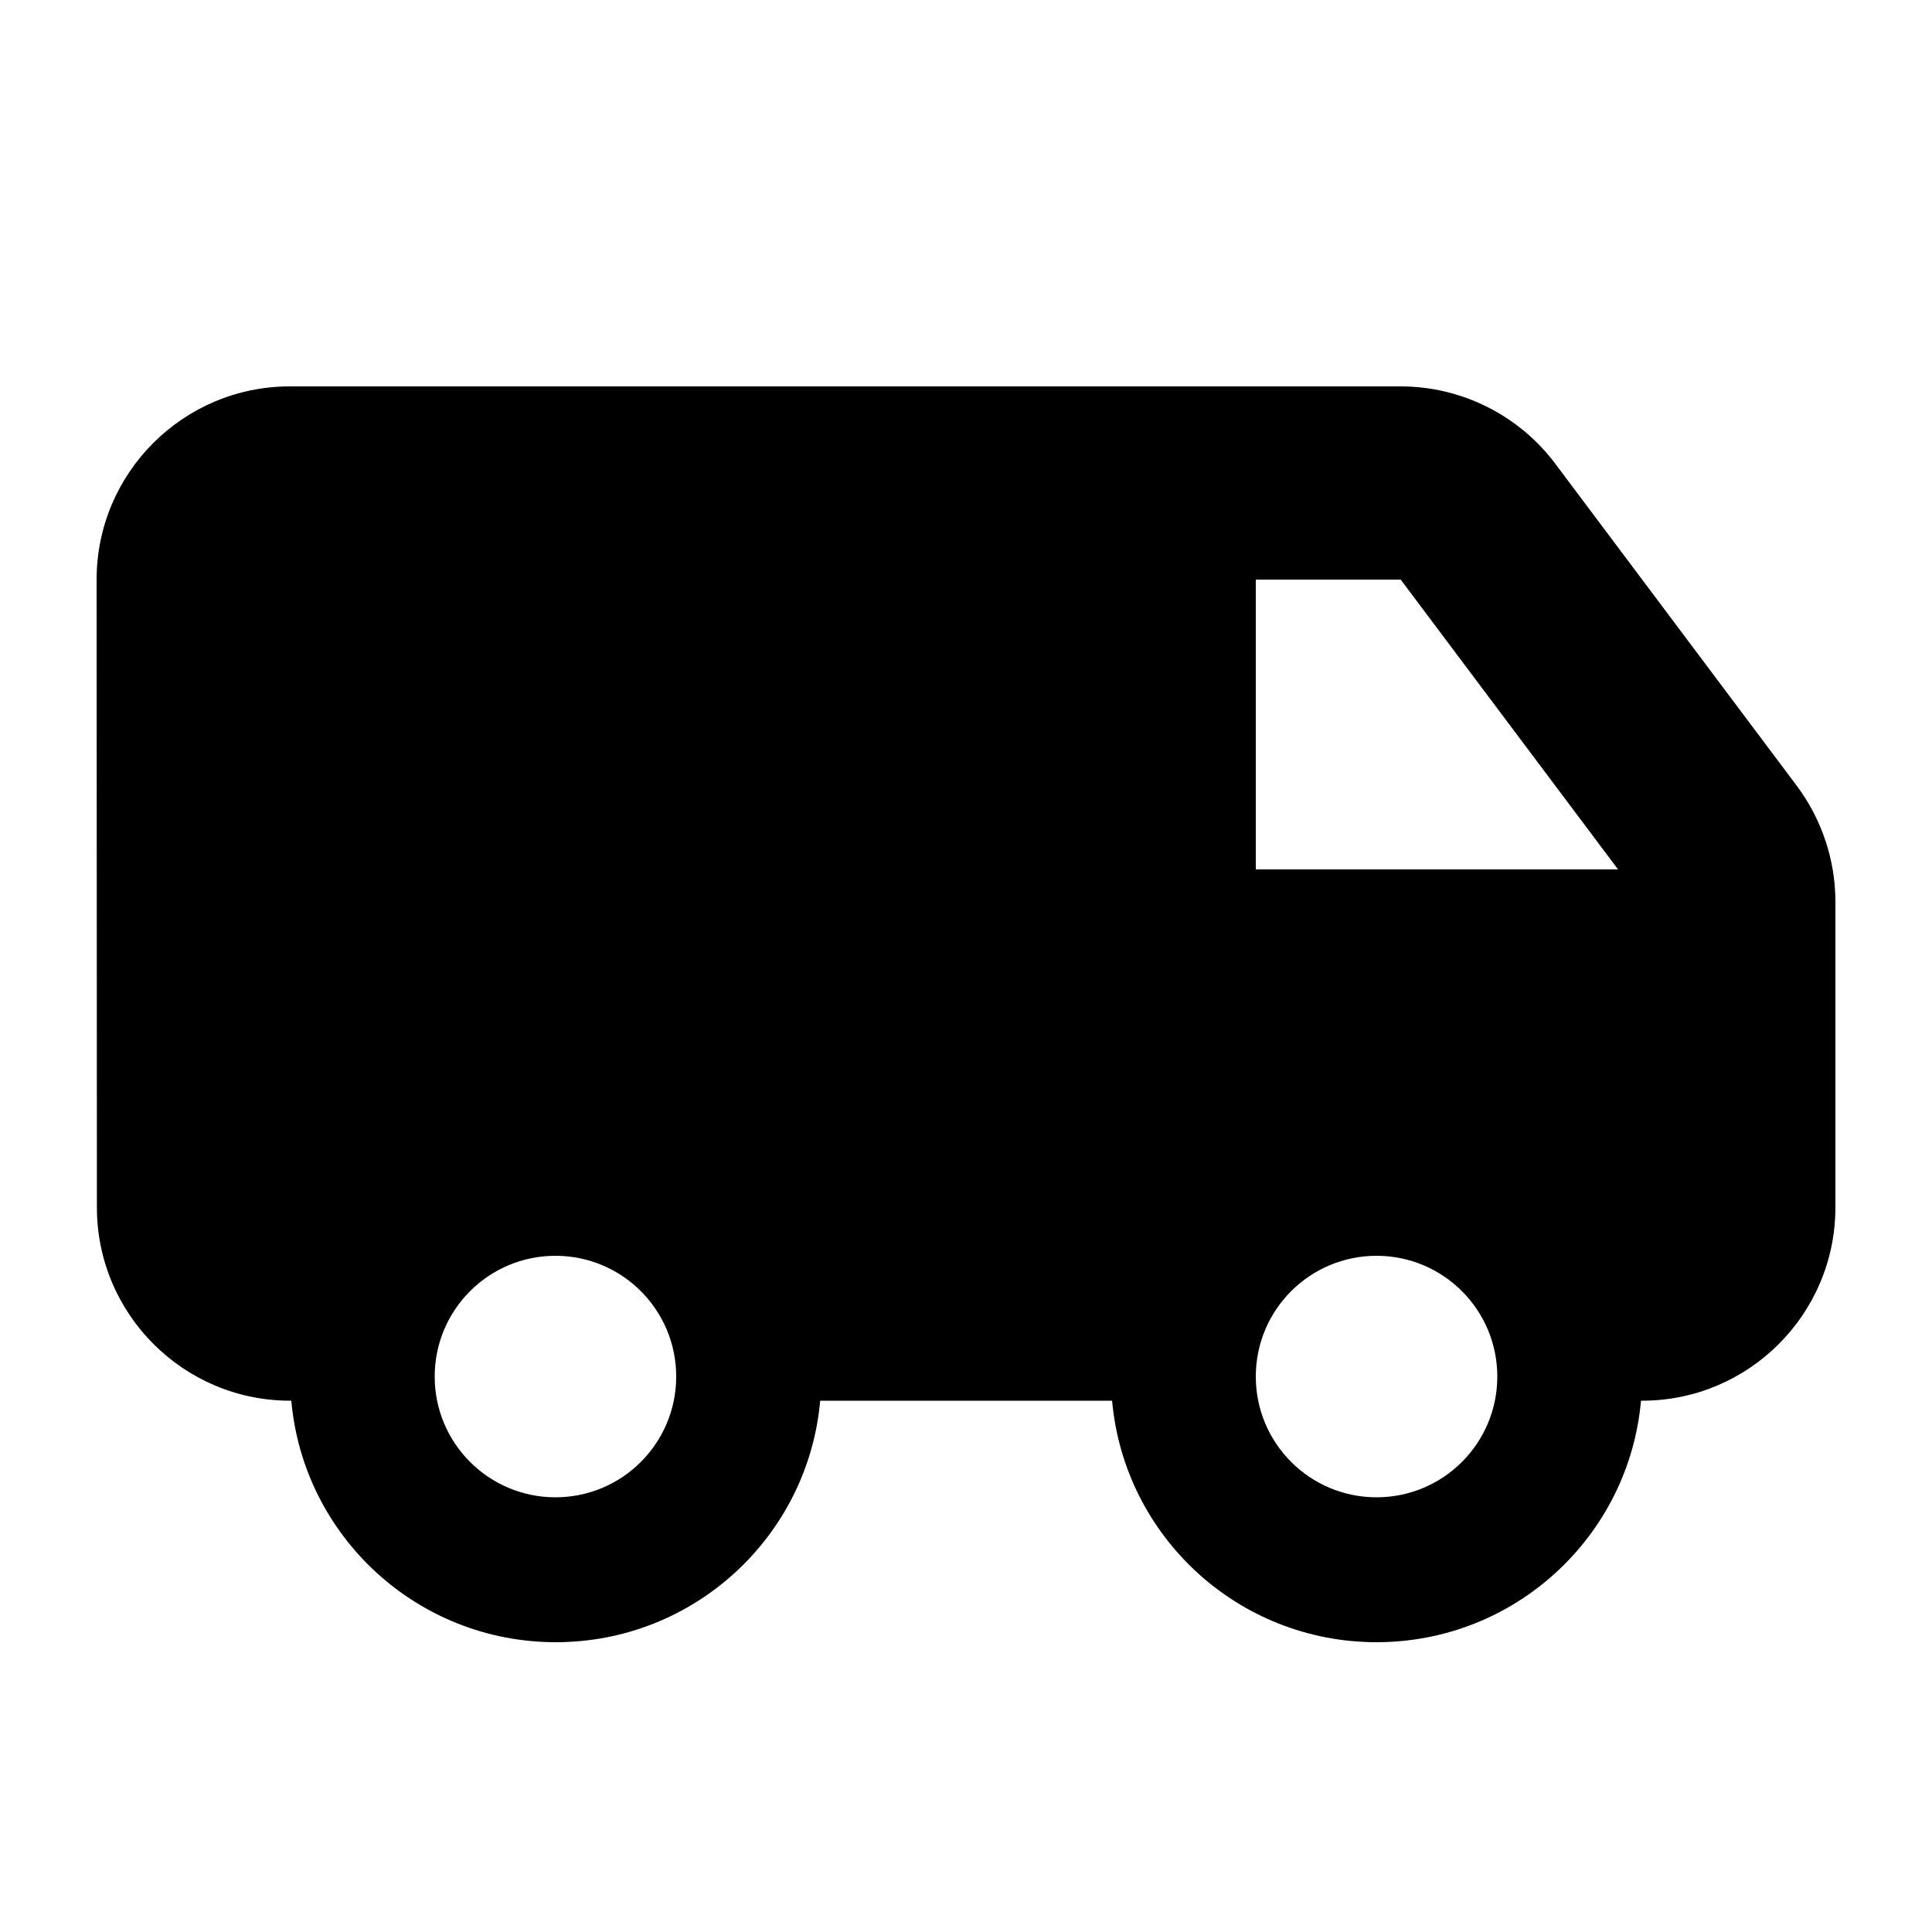 <svg xmlns="http://www.w3.org/2000/svg" viewBox="0 0 640 640"><!--! Font Awesome Pro 7.1.0 by @fontawesome - https://fontawesome.com License - https://fontawesome.com/license (Commercial License) Copyright 2025 Fonticons, Inc. --><path fill="currentColor" d="M32 192C32 156.7 60.7 128 96 128L464 128C484.1 128 503.1 137.5 515.2 153.6L595.2 260.3C603.5 271.4 608 284.9 608 298.7L608 400C608 435.3 579.3 464 544 464L543.6 464C539.6 508.9 501.9 544 456 544C410.1 544 372.4 508.9 368.4 464L271.7 464C267.7 508.9 230 544 184.1 544C138.2 544 100.5 508.9 96.5 464L96.1 464C60.8 464 32.1 435.3 32.1 400L32 192zM416 288L536 288L464 192L416 192L416 288zM496 456C496 433.9 478.1 416 456 416C433.9 416 416 433.9 416 456C416 478.1 433.9 496 456 496C478.1 496 496 478.1 496 456zM184 496C206.1 496 224 478.1 224 456C224 433.9 206.1 416 184 416C161.9 416 144 433.9 144 456C144 478.1 161.9 496 184 496z"/></svg>